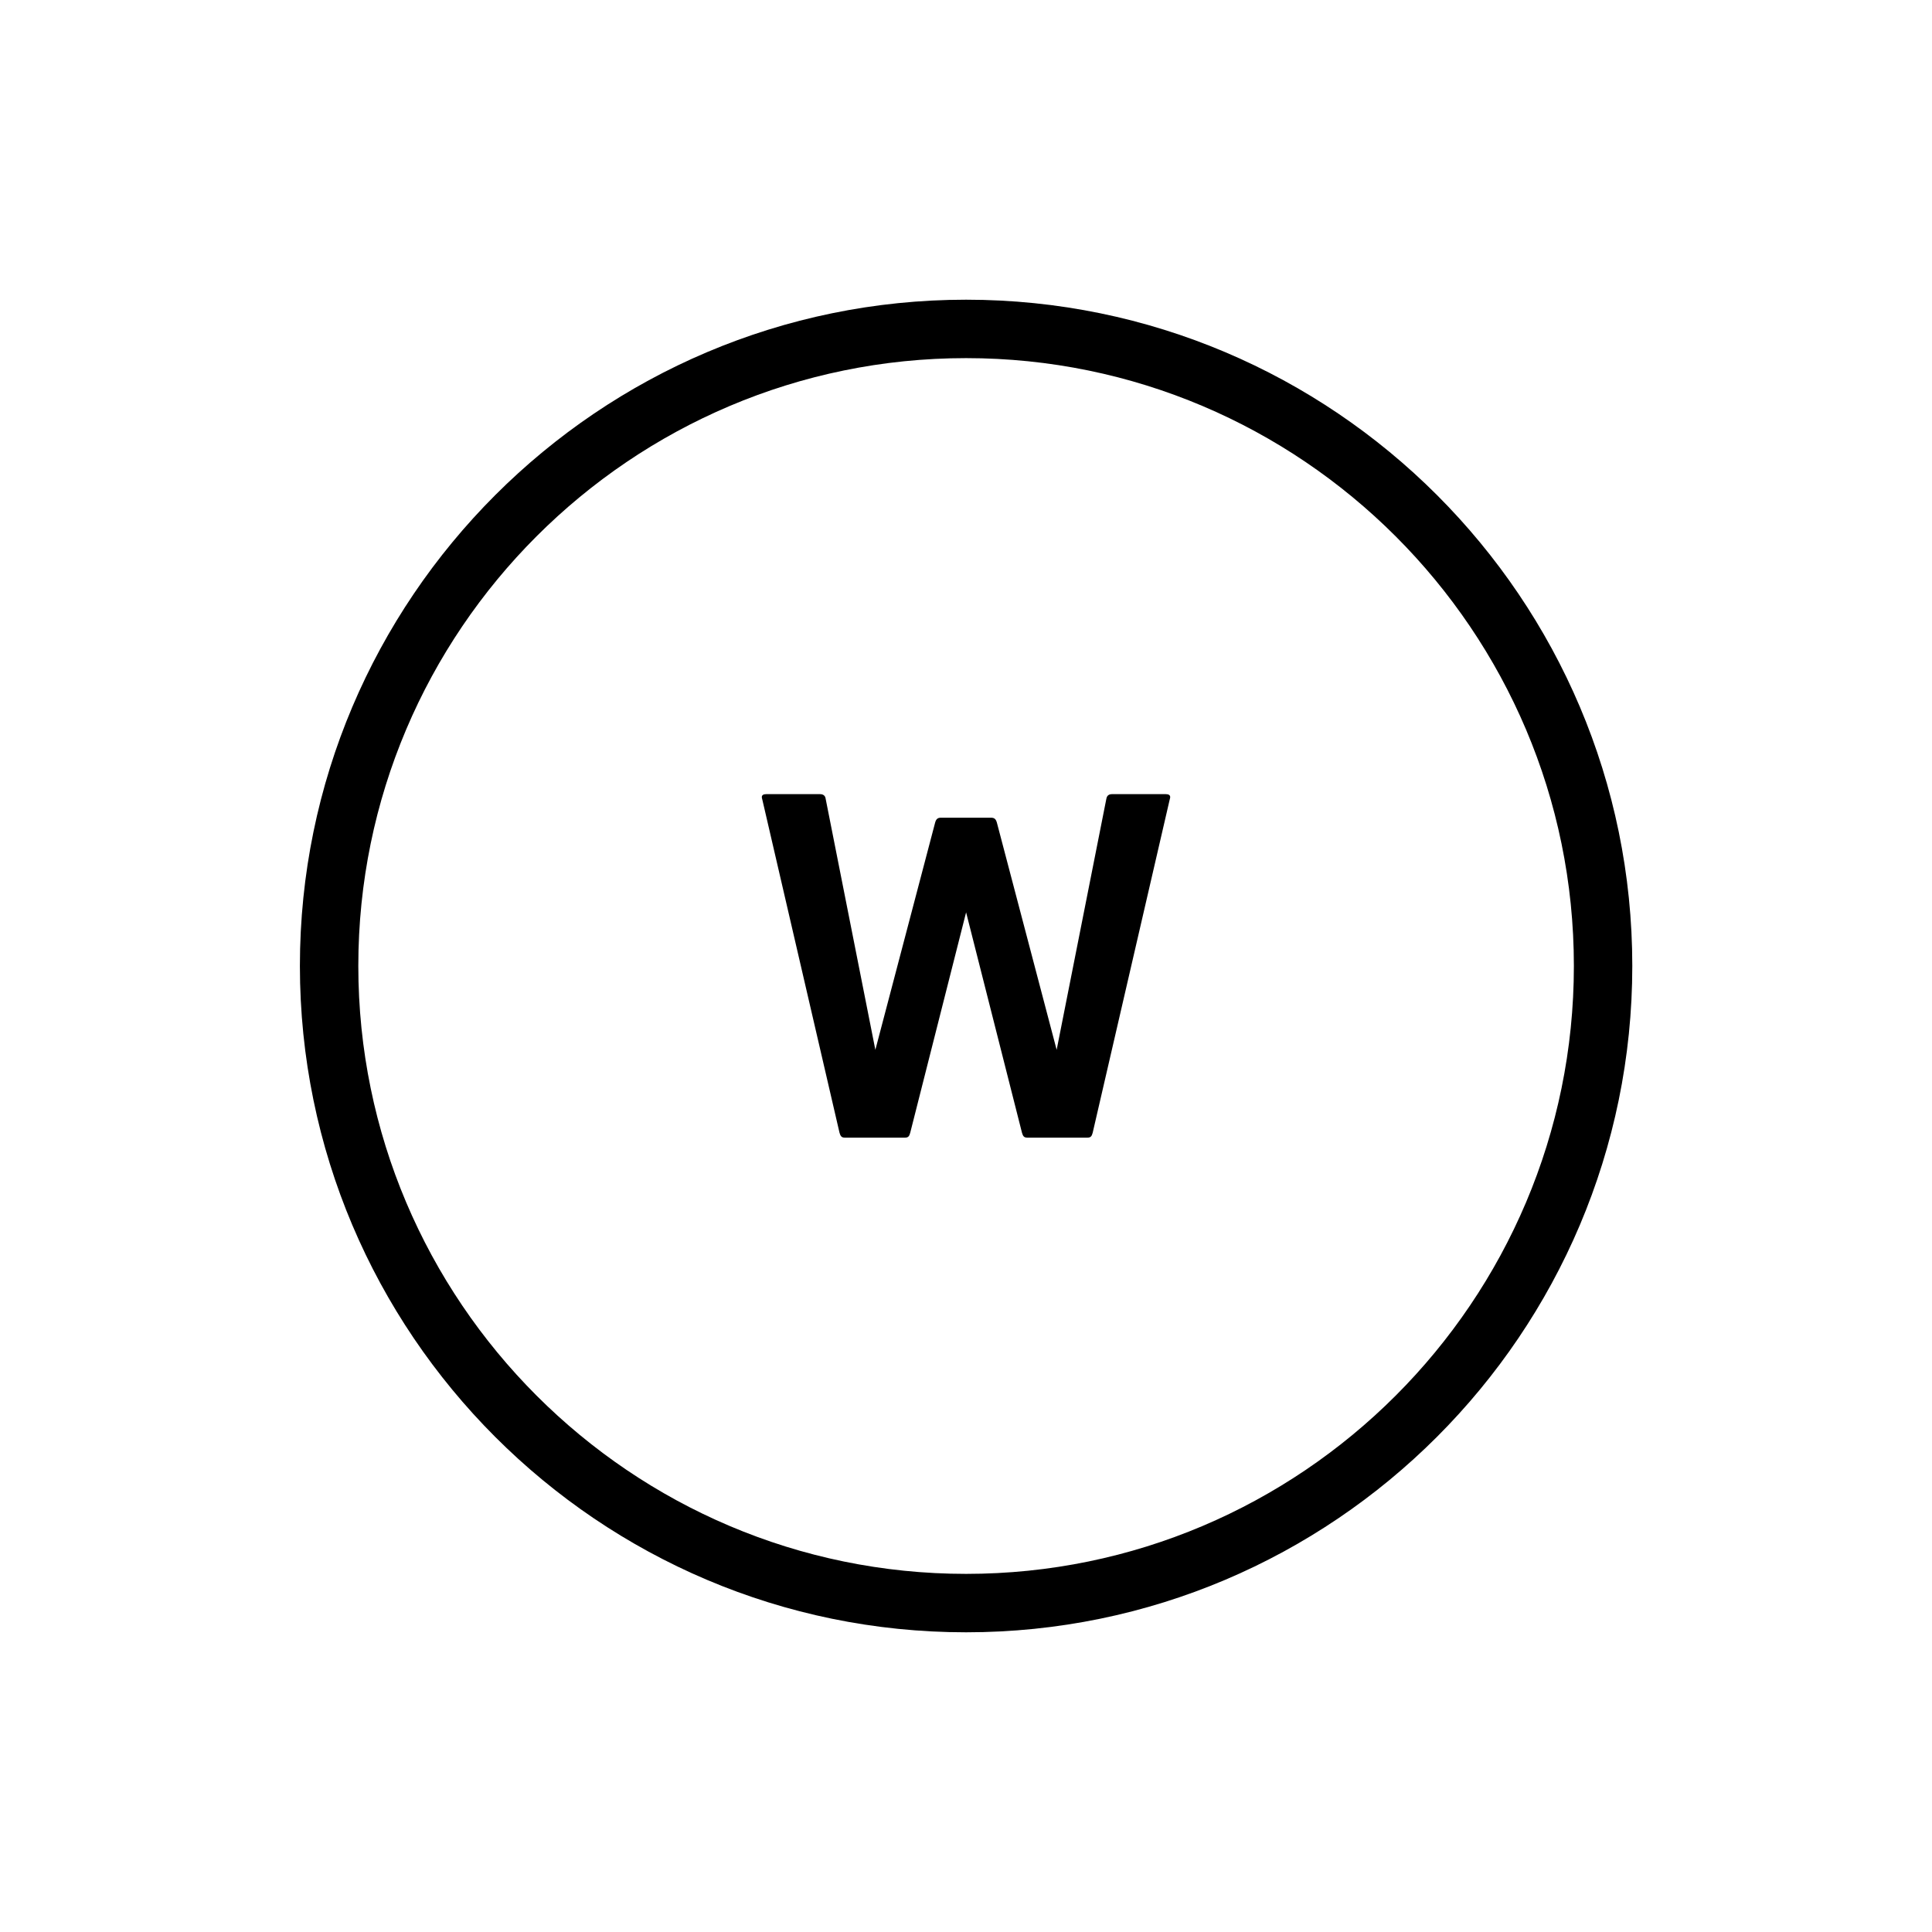 <?xml version="1.0" encoding="utf-8"?>
<!-- Generator: Adobe Illustrator 28.1.0, SVG Export Plug-In . SVG Version: 6.00 Build 0)  -->
<svg version="1.1" id="Layer_1" xmlns="http://www.w3.org/2000/svg" xmlns:xlink="http://www.w3.org/1999/xlink" x="0px" y="0px"
	 viewBox="0 0 99.21 99.21" style="enable-background:new 0 0 99.21 99.21;" xml:space="preserve">
<g>
	<g>
		<path d="M56.11,58.17c-0.05,0.18-0.1,0.25-0.28,0.25h-3.07c-0.18,0-0.23-0.08-0.28-0.25l-2.87-11.32l-2.87,11.32
			c-0.05,0.18-0.1,0.25-0.28,0.25h-3.07c-0.18,0-0.23-0.08-0.28-0.25l-3.96-17.09c-0.03-0.1-0.03-0.13-0.03-0.15
			c0-0.1,0.08-0.15,0.23-0.15h2.75c0.18,0,0.28,0.08,0.3,0.25l2.55,12.88l3.07-11.67c0.05-0.18,0.13-0.25,0.3-0.25h2.57
			c0.18,0,0.25,0.08,0.3,0.25l3.07,11.67l2.55-12.88c0.03-0.18,0.13-0.25,0.3-0.25h2.75c0.15,0,0.23,0.05,0.23,0.15
			c0,0.02,0,0.05-0.03,0.15L56.11,58.17z"/>
	</g>
	<path d="M49.61,83.82c-18.87,0-34.21-15.35-34.21-34.22c0-18.86,15.35-34.21,34.21-34.21c18.87,0,34.21,15.35,34.21,34.21
		C83.82,68.47,68.47,83.82,49.61,83.82z M49.61,18.39c-17.21,0-31.21,14-31.21,31.21c0,17.21,14,31.22,31.21,31.22
		c17.21,0,31.21-14,31.21-31.22C80.82,32.39,66.82,18.39,49.61,18.39z"/>
</g>
</svg>

